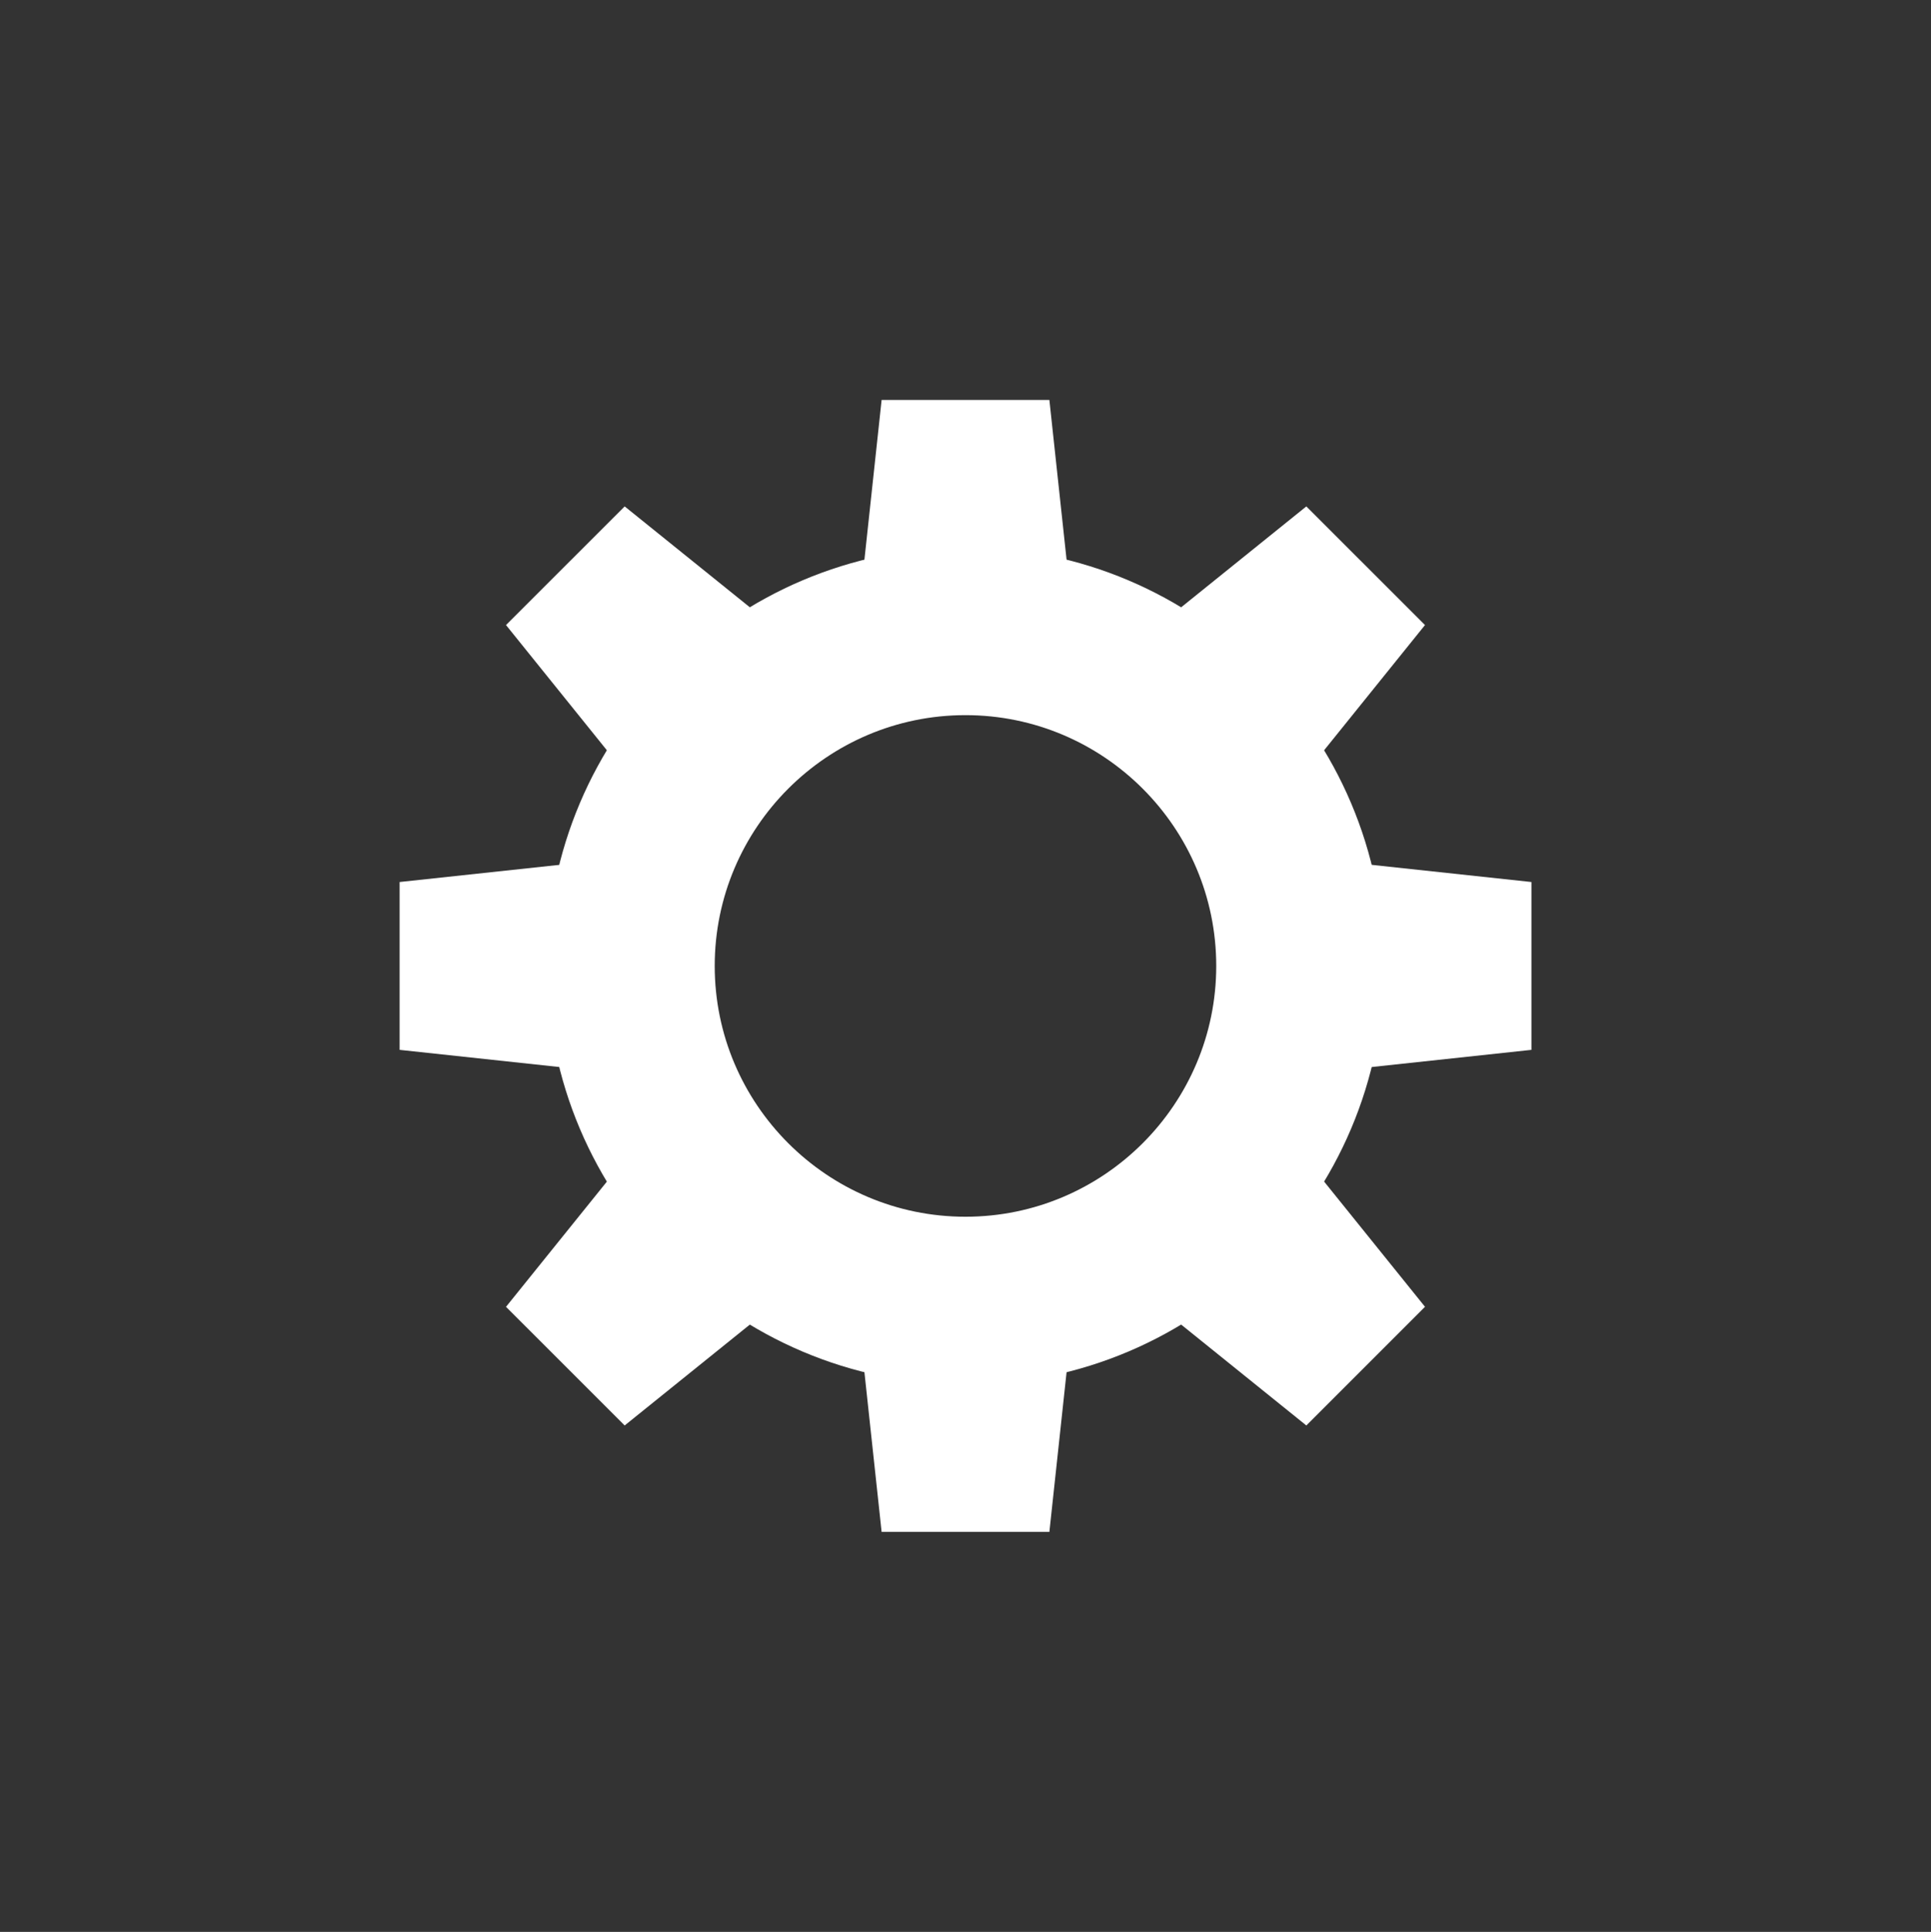 <?xml version="1.0" encoding="UTF-8"?>
<svg id="Layer_1" data-name="Layer 1" xmlns="http://www.w3.org/2000/svg" viewBox="0 0 383.87 384">
  <rect x="0" y="0" width="383.87" height="384" fill="#333333" stroke="none"/>
  <defs>
    <style>
      .cls-1 {
        fill: #fff;
      }
    </style>
  </defs>
  <path class="cls-1" d="M191.93,275.21c-45.88,0-83.21-37.33-83.21-83.21s37.33-83.21,83.21-83.21,83.21,37.33,83.21,83.21-37.33,83.21-83.21,83.21ZM191.93,142.15c-27.49,0-49.85,22.36-49.85,49.85s22.36,49.85,49.85,49.85,49.85-22.36,49.85-49.85-22.36-49.85-49.85-49.85Z"/>
  <polygon class="cls-1" points="213.56 125.47 170.31 125.47 175.26 79.5 208.61 79.5 213.56 125.47"/>
  <polygon class="cls-1" points="160.18 129.67 129.6 160.25 100.59 124.24 124.18 100.66 160.18 129.67"/>
  <polygon class="cls-1" points="125.41 170.38 125.41 213.62 79.44 208.68 79.44 175.32 125.41 170.38"/>
  <polygon class="cls-1" points="129.6 223.75 160.18 254.33 124.18 283.34 100.59 259.76 129.6 223.75"/>
  <polygon class="cls-1" points="170.31 258.53 213.56 258.53 208.61 304.5 175.26 304.5 170.31 258.53"/>
  <polygon class="cls-1" points="223.69 254.33 254.27 223.75 283.28 259.75 259.69 283.34 223.69 254.33"/>
  <polygon class="cls-1" points="258.46 213.62 258.46 170.38 304.44 175.32 304.44 208.68 258.46 213.62"/>
  <polygon class="cls-1" points="254.27 160.24 223.69 129.67 259.69 100.66 283.28 124.24 254.27 160.24"/>
</svg>